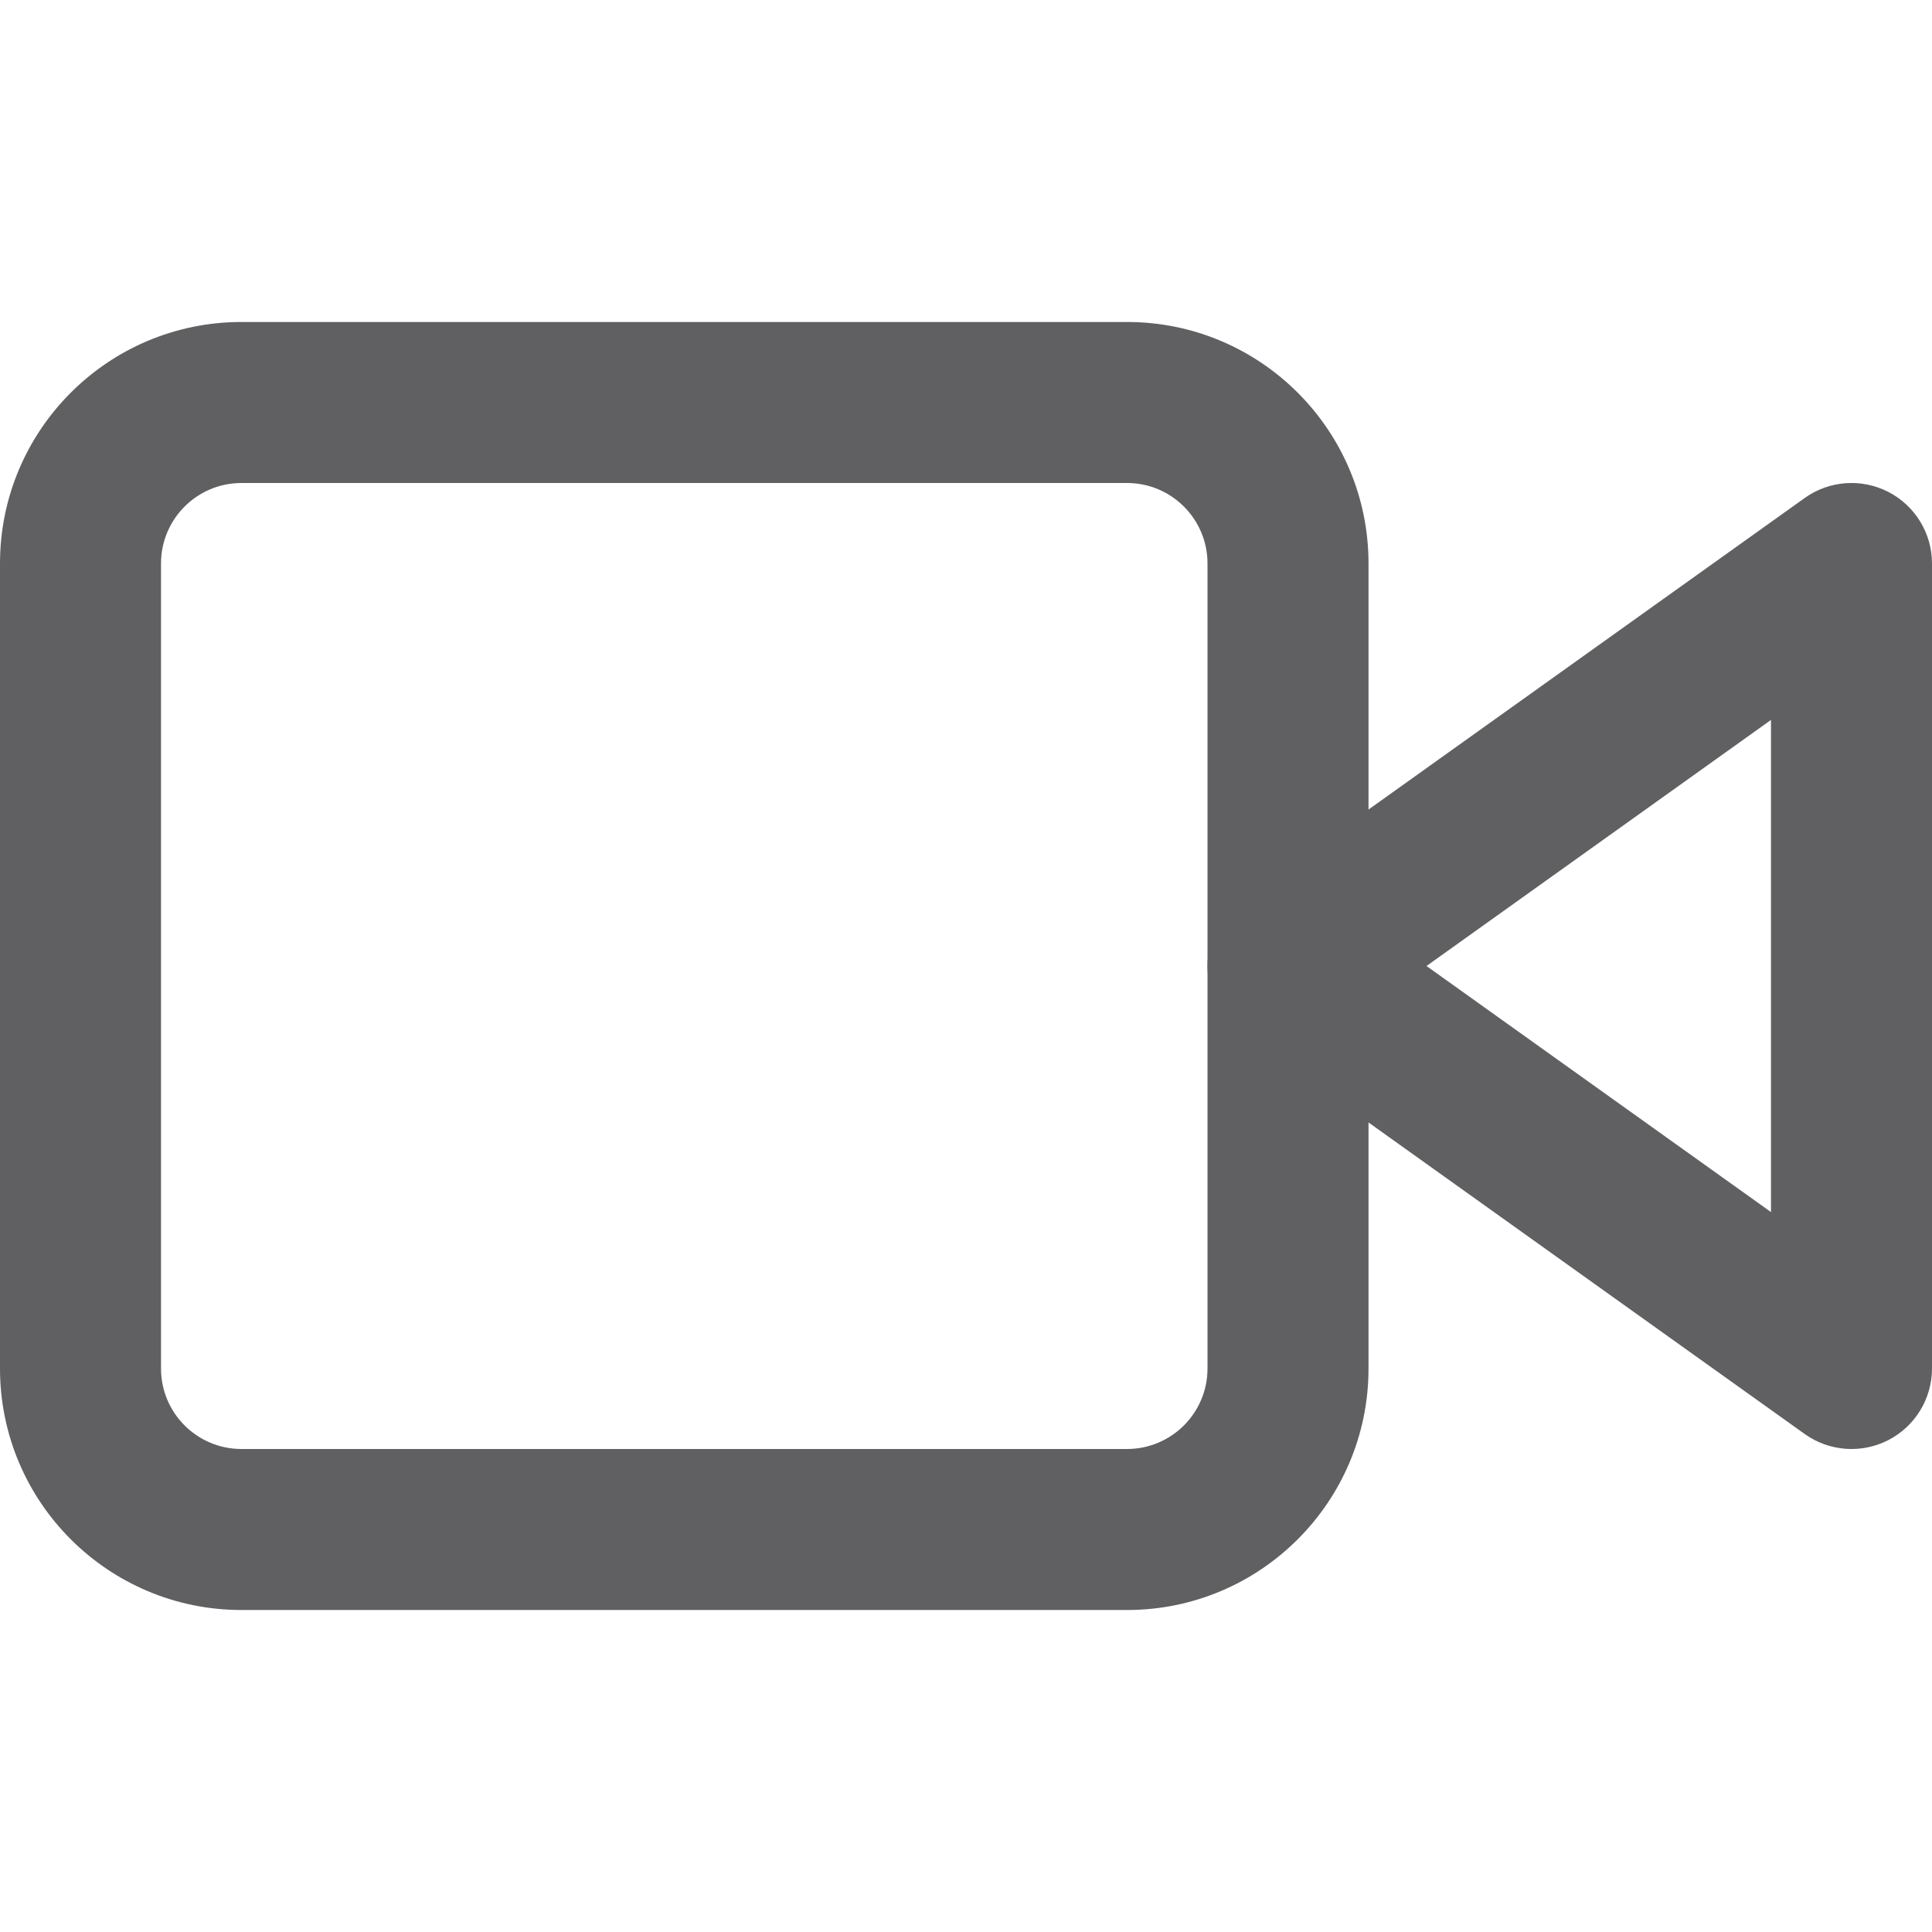 <svg width="47" height="47" viewBox="0 0 47 47" fill="none" xmlns="http://www.w3.org/2000/svg">
<path fill-rule="evenodd" clip-rule="evenodd" d="M45.938 11.967C46.59 12.303 47 12.975 47 13.708V33.292C47 34.025 46.59 34.697 45.938 35.033C45.285 35.369 44.5 35.312 43.903 34.885L30.195 25.094C29.68 24.726 29.375 24.133 29.375 23.5C29.375 22.868 29.68 22.274 30.195 21.906L43.903 12.115C44.5 11.688 45.285 11.631 45.938 11.967ZM34.703 23.5L43.083 29.486V17.514L34.703 23.5Z" fill="#606062"/>
<path fill-rule="evenodd" clip-rule="evenodd" d="M5.875 11.75C4.793 11.75 3.917 12.627 3.917 13.708V33.292C3.917 34.373 4.793 35.25 5.875 35.25H27.417C28.498 35.25 29.375 34.373 29.375 33.292V13.708C29.375 12.627 28.498 11.75 27.417 11.75H5.875ZM0 13.708C0 10.464 2.63 7.833 5.875 7.833H27.417C30.661 7.833 33.292 10.464 33.292 13.708V33.292C33.292 36.536 30.661 39.167 27.417 39.167H5.875C2.63 39.167 0 36.536 0 33.292V13.708Z" fill="#606062"/>
</svg>
